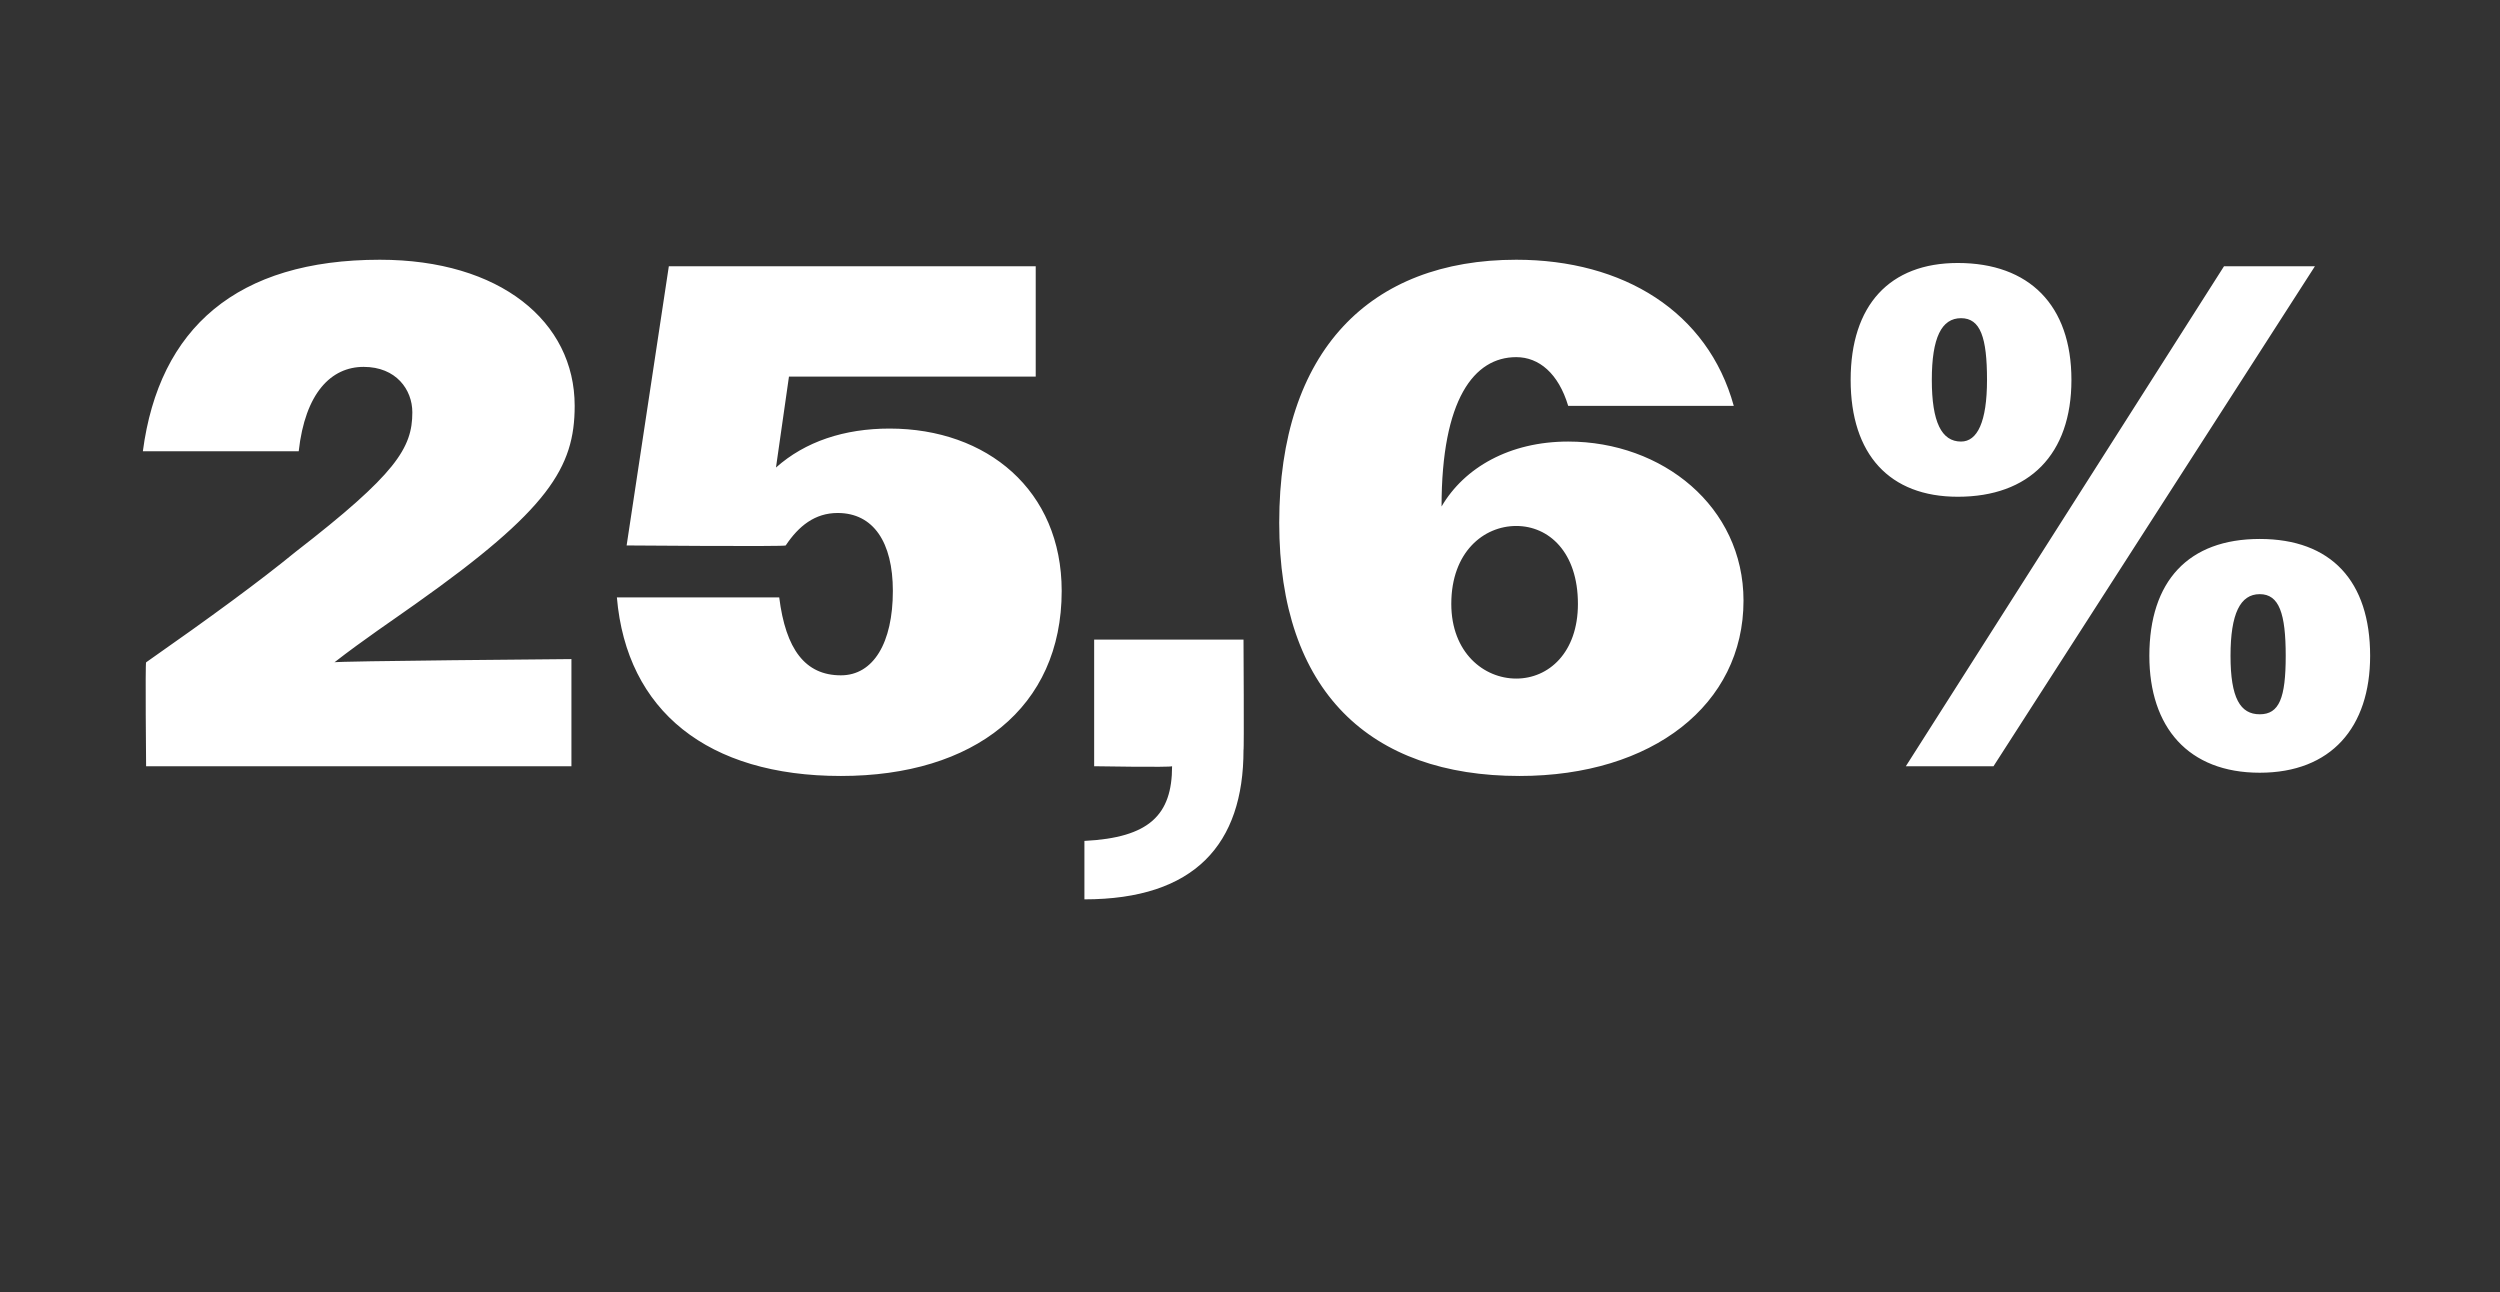 <?xml version="1.0" standalone="no"?><!DOCTYPE svg PUBLIC "-//W3C//DTD SVG 1.1//EN" "http://www.w3.org/Graphics/SVG/1.1/DTD/svg11.dtd"><svg xmlns="http://www.w3.org/2000/svg" version="1.1" width="77px" height="39.8px" viewBox="0 -1 77 39.8" style="top:-1px"><rect x="0" y="-1" width="77" height="39.8" fill="#333333" stroke="none"/>  <desc>25,6%</desc>  <defs/>  <g id="Polygon127501">    <path d="M 4.5 19.4 C 6.5 18 8 16.9 9.1 16 C 12.2 13.6 12.7 12.8 12.7 11.7 C 12.7 11 12.2 10.3 11.2 10.3 C 10.2 10.3 9.4 11.1 9.2 12.9 C 9.2 12.9 4.4 12.9 4.4 12.9 C 4.9 9.1 7.3 7 11.7 7 C 15.4 7 17.7 8.9 17.7 11.5 C 17.7 13.4 16.9 14.7 12.8 17.6 C 12.1 18.1 11.2 18.7 10.3 19.4 C 10.27 19.36 17.6 19.3 17.6 19.3 L 17.6 22.6 L 4.5 22.6 C 4.5 22.6 4.47 19.43 4.5 19.4 Z M 19 17.4 C 19 17.4 24 17.4 24 17.4 C 24.2 19 24.8 19.8 25.9 19.8 C 26.9 19.8 27.5 18.8 27.5 17.2 C 27.5 15.7 26.9 14.8 25.8 14.8 C 25.1 14.8 24.6 15.2 24.2 15.8 C 24.2 15.84 19.3 15.8 19.3 15.8 L 20.6 7.2 L 31.9 7.2 L 31.9 10.6 L 24.3 10.6 C 24.3 10.6 23.91 13.35 23.9 13.4 C 24.8 12.6 26 12.2 27.4 12.2 C 30.4 12.2 32.7 14.1 32.7 17.2 C 32.7 20.8 30 22.9 25.9 22.9 C 21.8 22.9 19.3 20.9 19 17.4 Z M 33.4 24.9 C 35.4 24.8 36.1 24.1 36.1 22.6 C 36.06 22.64 33.7 22.6 33.7 22.6 L 33.7 18.7 L 38.3 18.7 C 38.3 18.7 38.32 22.13 38.3 22.1 C 38.3 25 36.8 26.7 33.4 26.7 C 33.4 26.7 33.4 24.9 33.4 24.9 Z M 39.4 15.1 C 39.4 9.8 42.2 7 46.7 7 C 50 7 52.6 8.6 53.4 11.5 C 53.4 11.5 48.3 11.5 48.3 11.5 C 48 10.5 47.4 10 46.7 10 C 45.4 10 44.4 11.3 44.4 14.6 C 45.1 13.4 46.5 12.6 48.3 12.6 C 51.2 12.6 53.7 14.6 53.7 17.5 C 53.7 20.7 50.9 22.9 46.8 22.9 C 42.2 22.9 39.4 20.3 39.4 15.1 Z M 48.6 17.6 C 48.6 16 47.7 15.2 46.7 15.2 C 45.7 15.2 44.7 16 44.7 17.6 C 44.7 19.1 45.7 19.9 46.7 19.9 C 47.7 19.9 48.6 19.1 48.6 17.6 Z M 68.5 7.2 L 71.3 7.2 L 61.4 22.6 L 58.7 22.6 L 68.5 7.2 Z M 57 10.7 C 57 8.4 58.2 7.1 60.3 7.1 C 62.5 7.1 63.8 8.4 63.8 10.7 C 63.8 13 62.5 14.3 60.3 14.3 C 58.2 14.3 57 13 57 10.7 Z M 61.2 10.7 C 61.2 9.4 61 8.8 60.4 8.8 C 59.8 8.8 59.5 9.4 59.5 10.7 C 59.5 12 59.8 12.6 60.4 12.6 C 60.9 12.6 61.2 12 61.2 10.7 Z M 66.2 19.2 C 66.2 16.9 67.4 15.6 69.6 15.6 C 71.8 15.6 73 16.9 73 19.2 C 73 21.4 71.8 22.8 69.6 22.8 C 67.4 22.8 66.2 21.4 66.2 19.2 Z M 70.4 19.2 C 70.4 17.9 70.2 17.3 69.6 17.3 C 69 17.3 68.7 17.9 68.7 19.2 C 68.7 20.5 69 21 69.6 21 C 70.2 21 70.4 20.5 70.4 19.2 Z " stroke="none" fill="#fff"/>  </g></svg>